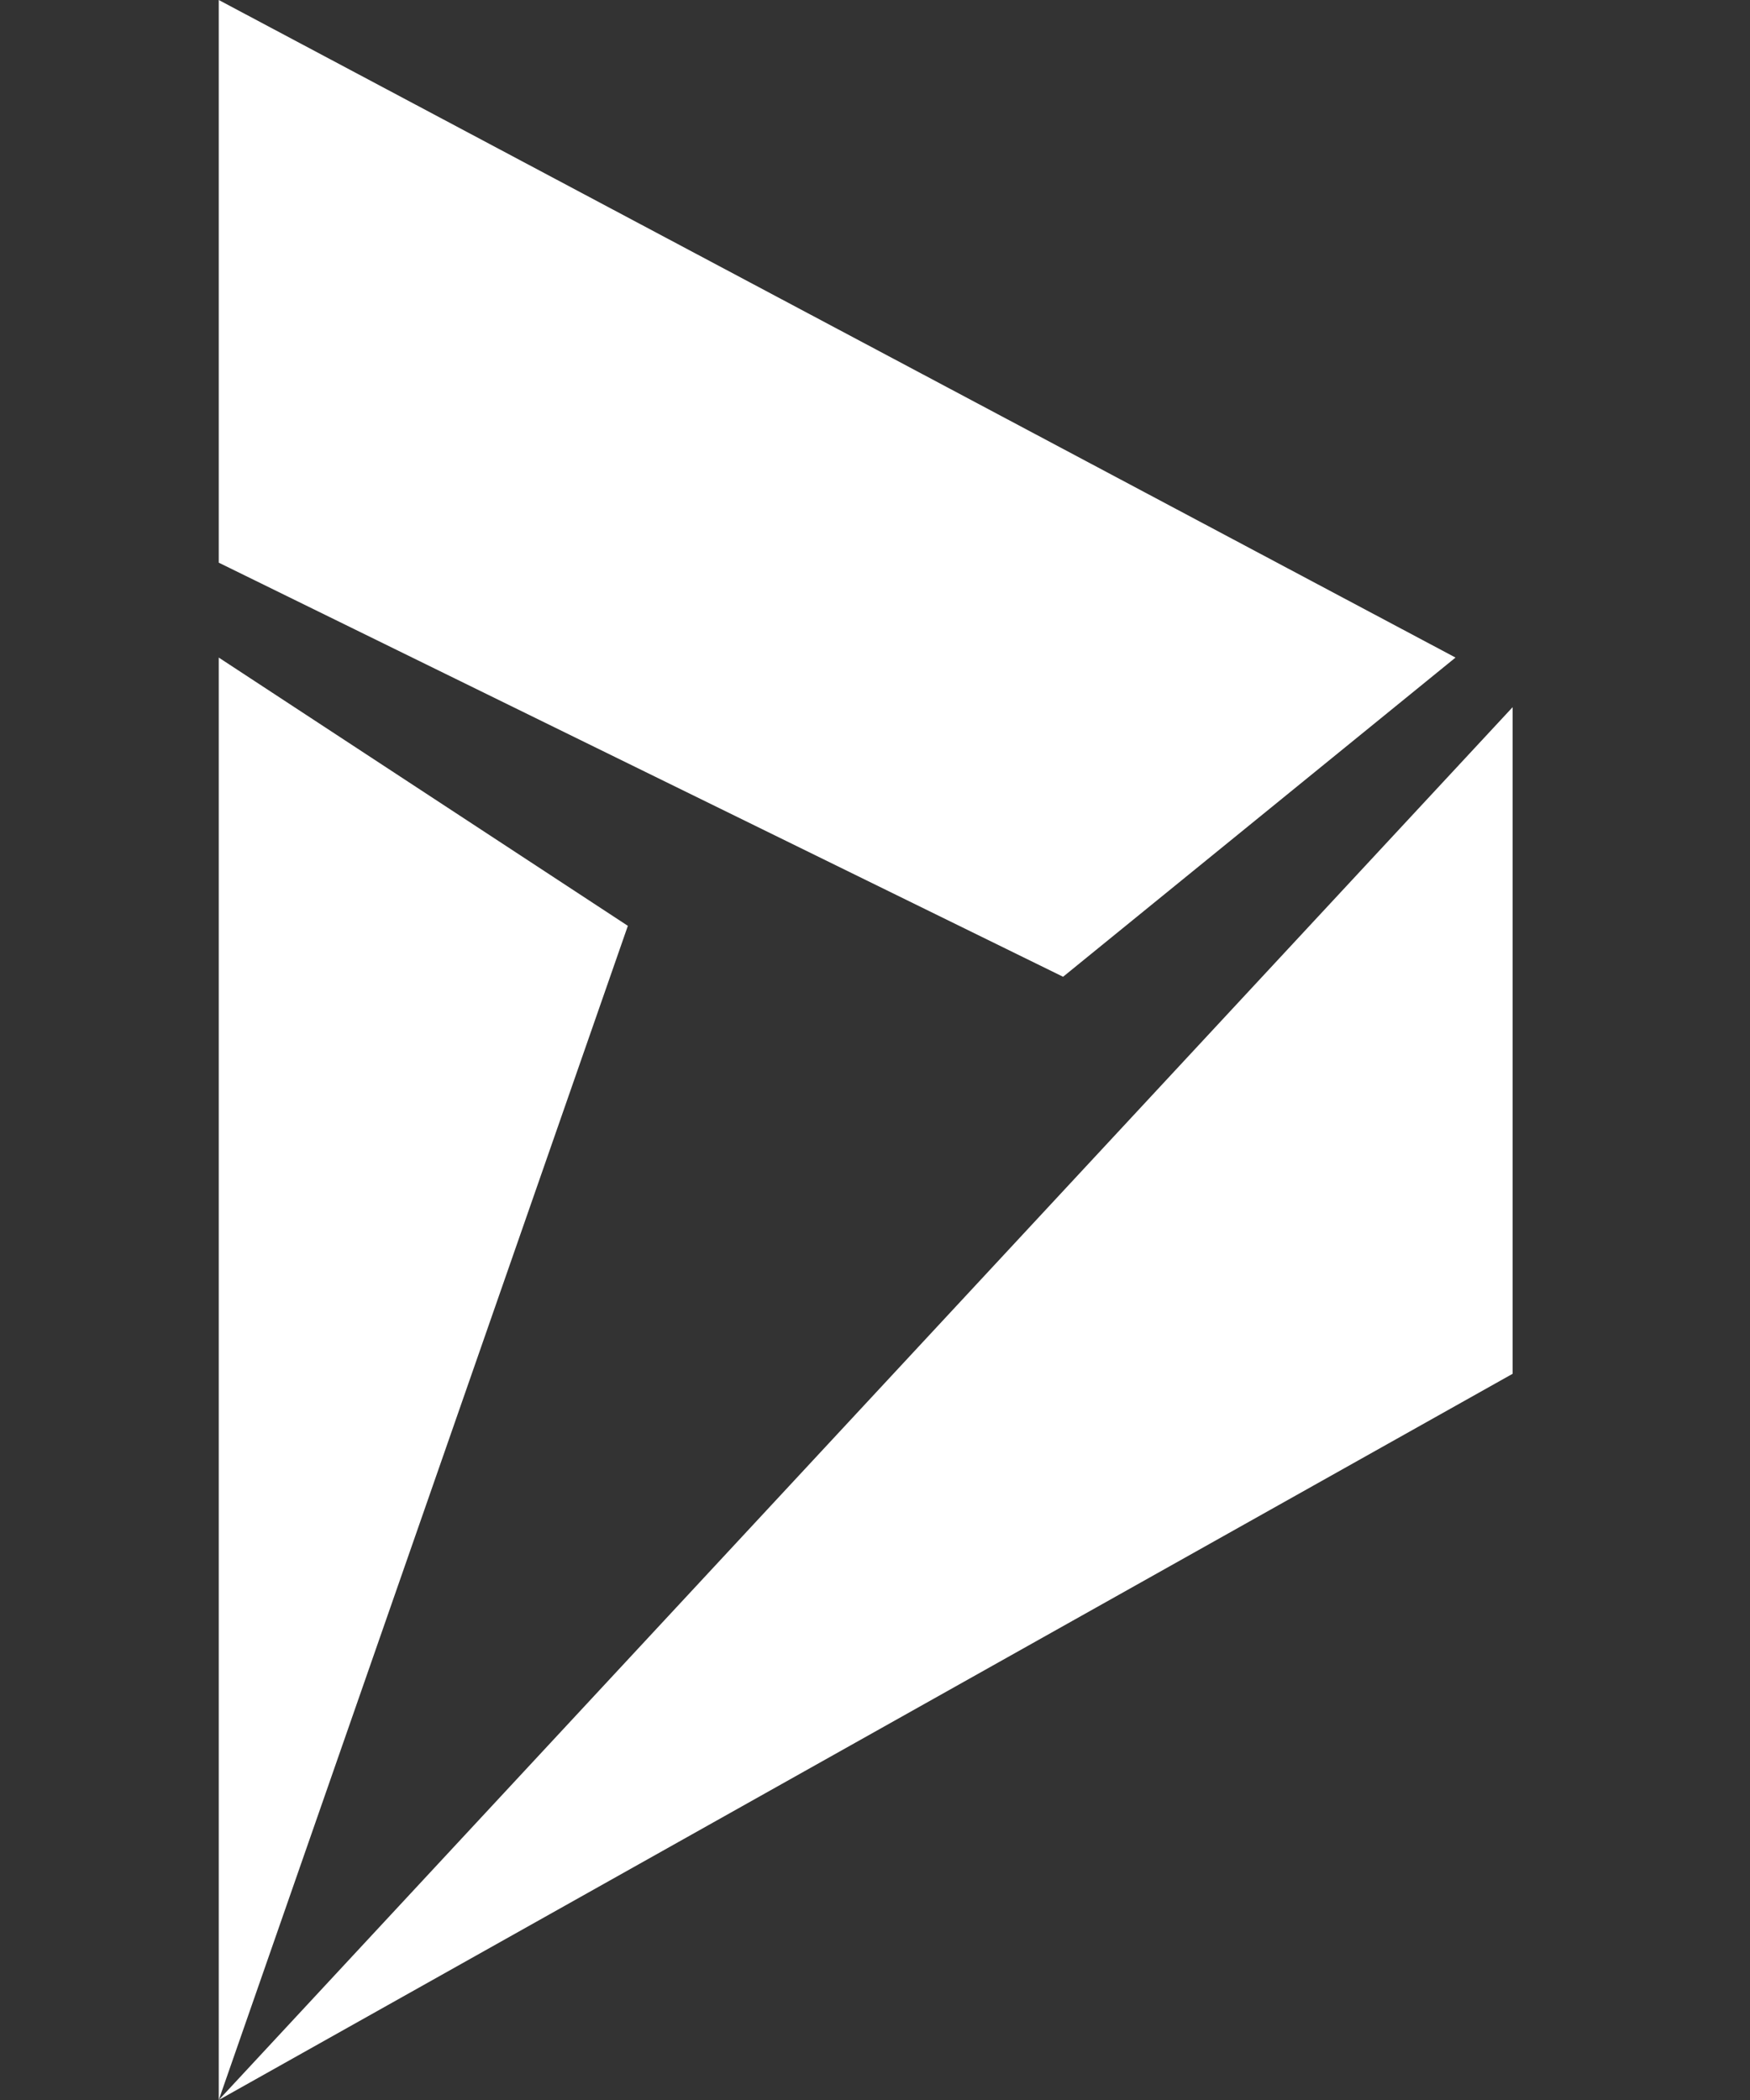 <svg width="40" height="48" viewBox="0 0 40 48" fill="none" xmlns="http://www.w3.org/2000/svg">
<rect x="0" y="0" width="40" height="48" fill="#333333" stroke="none"/>
<g clip-path="url(#clip0_4327_824)">
<path d="M5 48L14.351 21.162L5 15.03V48ZM34.574 31.401V16.164L5 48L34.574 31.401ZM5 0V12.861L24.299 22.326L33.269 15.03L5 0Z" fill="white"/>
</g>
<defs>
<clipPath id="clip0_4327_824">
<rect width="30" height="48" fill="white" transform="translate(5)"/>
</clipPath>
</defs>
</svg>
